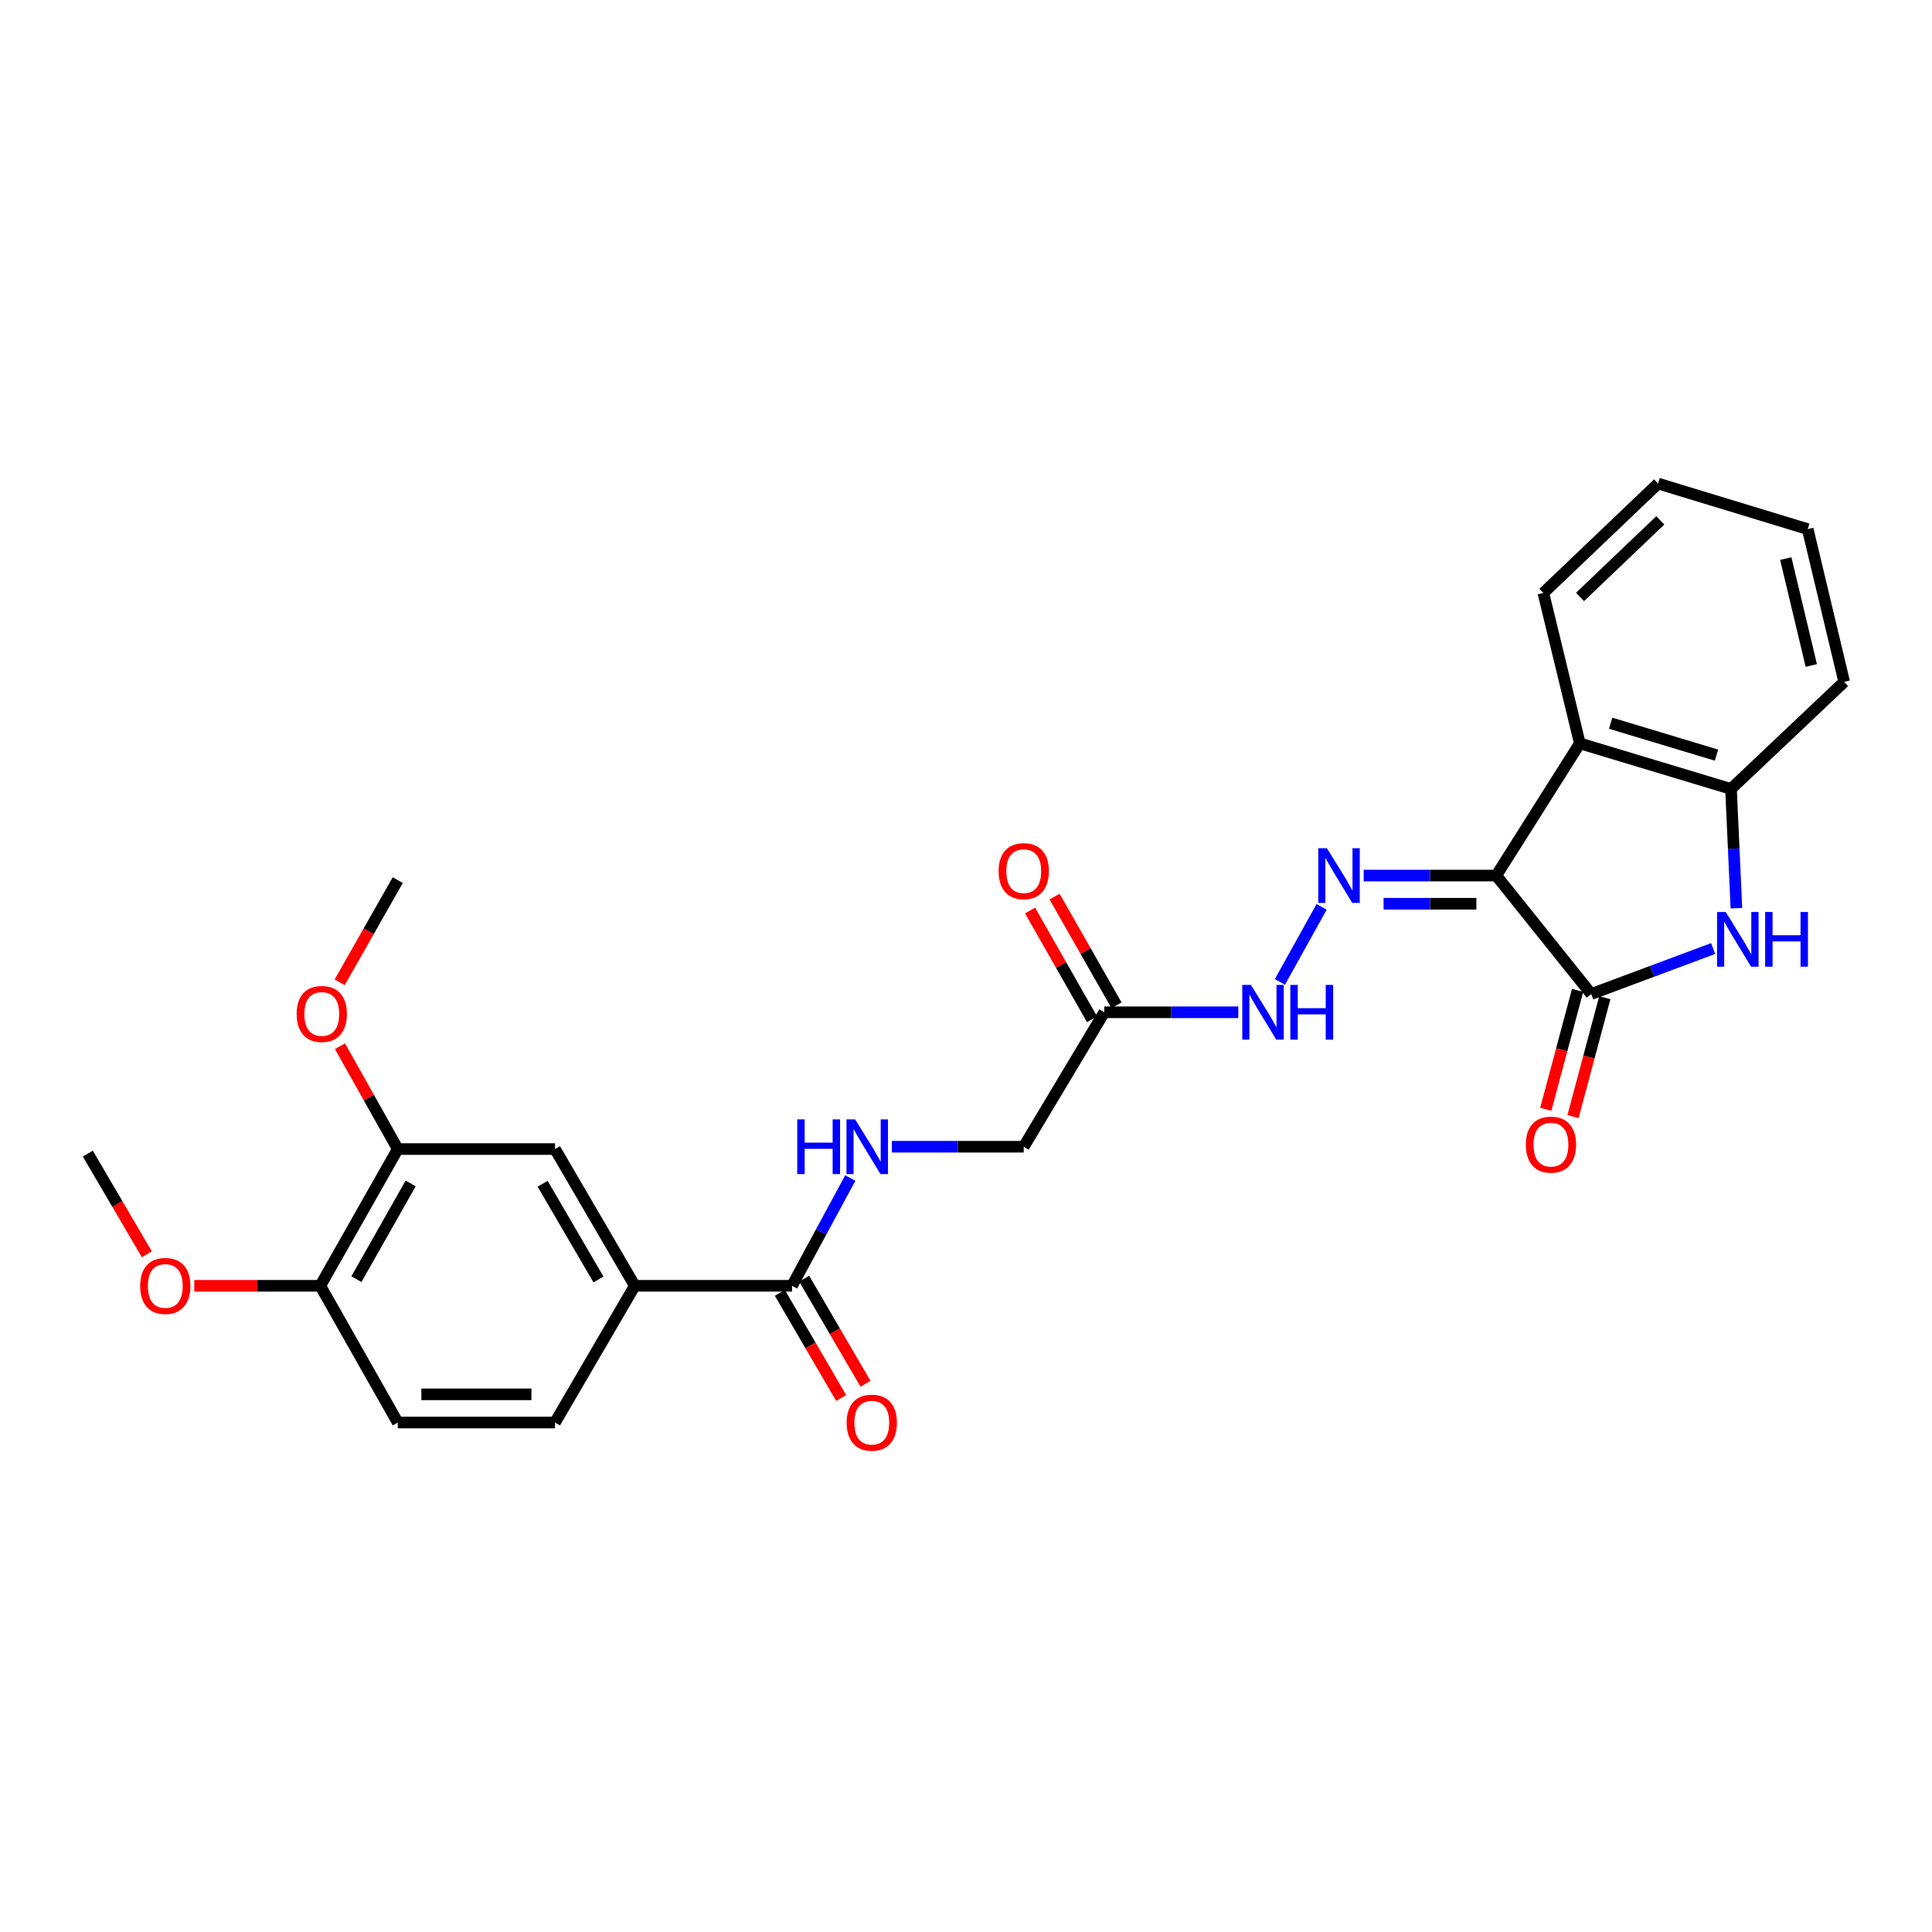 <?xml version='1.0' encoding='iso-8859-1'?>
<svg version='1.1' baseProfile='full'
              xmlns='http://www.w3.org/2000/svg'
                      xmlns:rdkit='http://www.rdkit.org/xml'
                      xmlns:xlink='http://www.w3.org/1999/xlink'
                  xml:space='preserve'
width='1000px' height='1000px' viewBox='0 0 1000 1000'>
<!-- END OF HEADER -->
<rect style='opacity:1.0;fill:#FFFFFF;stroke:none' width='1000' height='1000' x='0' y='0'> </rect>
<path class='bond-0' d='M 774.463,453.194 L 823.609,514.51' style='fill:none;fill-rule:evenodd;stroke:#000000;stroke-width:6px;stroke-linecap:butt;stroke-linejoin:miter;stroke-opacity:1' />
<path class='bond-2' d='M 774.463,453.194 L 817.719,384.765' style='fill:none;fill-rule:evenodd;stroke:#000000;stroke-width:6px;stroke-linecap:butt;stroke-linejoin:miter;stroke-opacity:1' />
<path class='bond-3' d='M 774.463,453.194 L 740.154,453.194' style='fill:none;fill-rule:evenodd;stroke:#000000;stroke-width:6px;stroke-linecap:butt;stroke-linejoin:miter;stroke-opacity:1' />
<path class='bond-3' d='M 740.154,453.194 L 705.845,453.194' style='fill:none;fill-rule:evenodd;stroke:#0000FF;stroke-width:6px;stroke-linecap:butt;stroke-linejoin:miter;stroke-opacity:1' />
<path class='bond-3' d='M 764.17,467.778 L 740.154,467.778' style='fill:none;fill-rule:evenodd;stroke:#000000;stroke-width:6px;stroke-linecap:butt;stroke-linejoin:miter;stroke-opacity:1' />
<path class='bond-3' d='M 740.154,467.778 L 716.138,467.778' style='fill:none;fill-rule:evenodd;stroke:#0000FF;stroke-width:6px;stroke-linecap:butt;stroke-linejoin:miter;stroke-opacity:1' />
<path class='bond-1' d='M 823.609,514.51 L 855.169,502.737' style='fill:none;fill-rule:evenodd;stroke:#000000;stroke-width:6px;stroke-linecap:butt;stroke-linejoin:miter;stroke-opacity:1' />
<path class='bond-1' d='M 855.169,502.737 L 886.728,490.964' style='fill:none;fill-rule:evenodd;stroke:#0000FF;stroke-width:6px;stroke-linecap:butt;stroke-linejoin:miter;stroke-opacity:1' />
<path class='bond-12' d='M 816.565,512.625 L 808.332,543.396' style='fill:none;fill-rule:evenodd;stroke:#000000;stroke-width:6px;stroke-linecap:butt;stroke-linejoin:miter;stroke-opacity:1' />
<path class='bond-12' d='M 808.332,543.396 L 800.098,574.166' style='fill:none;fill-rule:evenodd;stroke:#FF0000;stroke-width:6px;stroke-linecap:butt;stroke-linejoin:miter;stroke-opacity:1' />
<path class='bond-12' d='M 830.653,516.395 L 822.42,547.165' style='fill:none;fill-rule:evenodd;stroke:#000000;stroke-width:6px;stroke-linecap:butt;stroke-linejoin:miter;stroke-opacity:1' />
<path class='bond-12' d='M 822.42,547.165 L 814.186,577.936' style='fill:none;fill-rule:evenodd;stroke:#FF0000;stroke-width:6px;stroke-linecap:butt;stroke-linejoin:miter;stroke-opacity:1' />
<path class='bond-27' d='M 898.763,470.094 L 897.366,439.226' style='fill:none;fill-rule:evenodd;stroke:#0000FF;stroke-width:6px;stroke-linecap:butt;stroke-linejoin:miter;stroke-opacity:1' />
<path class='bond-27' d='M 897.366,439.226 L 895.968,408.358' style='fill:none;fill-rule:evenodd;stroke:#000000;stroke-width:6px;stroke-linecap:butt;stroke-linejoin:miter;stroke-opacity:1' />
<path class='bond-4' d='M 817.719,384.765 L 895.968,408.358' style='fill:none;fill-rule:evenodd;stroke:#000000;stroke-width:6px;stroke-linecap:butt;stroke-linejoin:miter;stroke-opacity:1' />
<path class='bond-4' d='M 833.666,374.341 L 888.441,390.856' style='fill:none;fill-rule:evenodd;stroke:#000000;stroke-width:6px;stroke-linecap:butt;stroke-linejoin:miter;stroke-opacity:1' />
<path class='bond-20' d='M 817.719,384.765 L 798.842,306.913' style='fill:none;fill-rule:evenodd;stroke:#000000;stroke-width:6px;stroke-linecap:butt;stroke-linejoin:miter;stroke-opacity:1' />
<path class='bond-8' d='M 684.074,469.378 L 662.474,508.236' style='fill:none;fill-rule:evenodd;stroke:#0000FF;stroke-width:6px;stroke-linecap:butt;stroke-linejoin:miter;stroke-opacity:1' />
<path class='bond-22' d='M 895.968,408.358 L 954.545,352.924' style='fill:none;fill-rule:evenodd;stroke:#000000;stroke-width:6px;stroke-linecap:butt;stroke-linejoin:miter;stroke-opacity:1' />
<path class='bond-5' d='M 409.955,665.523 L 425.034,637.637' style='fill:none;fill-rule:evenodd;stroke:#000000;stroke-width:6px;stroke-linecap:butt;stroke-linejoin:miter;stroke-opacity:1' />
<path class='bond-5' d='M 425.034,637.637 L 440.113,609.751' style='fill:none;fill-rule:evenodd;stroke:#0000FF;stroke-width:6px;stroke-linecap:butt;stroke-linejoin:miter;stroke-opacity:1' />
<path class='bond-7' d='M 409.955,665.523 L 328.562,665.523' style='fill:none;fill-rule:evenodd;stroke:#000000;stroke-width:6px;stroke-linecap:butt;stroke-linejoin:miter;stroke-opacity:1' />
<path class='bond-14' d='M 403.656,669.197 L 419.522,696.398' style='fill:none;fill-rule:evenodd;stroke:#000000;stroke-width:6px;stroke-linecap:butt;stroke-linejoin:miter;stroke-opacity:1' />
<path class='bond-14' d='M 419.522,696.398 L 435.388,723.599' style='fill:none;fill-rule:evenodd;stroke:#FF0000;stroke-width:6px;stroke-linecap:butt;stroke-linejoin:miter;stroke-opacity:1' />
<path class='bond-14' d='M 416.253,661.849 L 432.119,689.05' style='fill:none;fill-rule:evenodd;stroke:#000000;stroke-width:6px;stroke-linecap:butt;stroke-linejoin:miter;stroke-opacity:1' />
<path class='bond-14' d='M 432.119,689.05 L 447.985,716.251' style='fill:none;fill-rule:evenodd;stroke:#FF0000;stroke-width:6px;stroke-linecap:butt;stroke-linejoin:miter;stroke-opacity:1' />
<path class='bond-6' d='M 571.565,523.957 L 606.253,523.957' style='fill:none;fill-rule:evenodd;stroke:#000000;stroke-width:6px;stroke-linecap:butt;stroke-linejoin:miter;stroke-opacity:1' />
<path class='bond-6' d='M 606.253,523.957 L 640.941,523.957' style='fill:none;fill-rule:evenodd;stroke:#0000FF;stroke-width:6px;stroke-linecap:butt;stroke-linejoin:miter;stroke-opacity:1' />
<path class='bond-15' d='M 577.9,520.347 L 561.867,492.211' style='fill:none;fill-rule:evenodd;stroke:#000000;stroke-width:6px;stroke-linecap:butt;stroke-linejoin:miter;stroke-opacity:1' />
<path class='bond-15' d='M 561.867,492.211 L 545.834,464.075' style='fill:none;fill-rule:evenodd;stroke:#FF0000;stroke-width:6px;stroke-linecap:butt;stroke-linejoin:miter;stroke-opacity:1' />
<path class='bond-15' d='M 565.229,527.567 L 549.196,499.431' style='fill:none;fill-rule:evenodd;stroke:#000000;stroke-width:6px;stroke-linecap:butt;stroke-linejoin:miter;stroke-opacity:1' />
<path class='bond-15' d='M 549.196,499.431 L 533.163,471.295' style='fill:none;fill-rule:evenodd;stroke:#FF0000;stroke-width:6px;stroke-linecap:butt;stroke-linejoin:miter;stroke-opacity:1' />
<path class='bond-17' d='M 571.565,523.957 L 529.888,593.545' style='fill:none;fill-rule:evenodd;stroke:#000000;stroke-width:6px;stroke-linecap:butt;stroke-linejoin:miter;stroke-opacity:1' />
<path class='bond-10' d='M 328.562,665.523 L 287.274,594.744' style='fill:none;fill-rule:evenodd;stroke:#000000;stroke-width:6px;stroke-linecap:butt;stroke-linejoin:miter;stroke-opacity:1' />
<path class='bond-10' d='M 309.772,662.254 L 280.871,612.709' style='fill:none;fill-rule:evenodd;stroke:#000000;stroke-width:6px;stroke-linecap:butt;stroke-linejoin:miter;stroke-opacity:1' />
<path class='bond-16' d='M 328.562,665.523 L 287.274,736.294' style='fill:none;fill-rule:evenodd;stroke:#000000;stroke-width:6px;stroke-linecap:butt;stroke-linejoin:miter;stroke-opacity:1' />
<path class='bond-9' d='M 461.642,593.545 L 495.765,593.545' style='fill:none;fill-rule:evenodd;stroke:#0000FF;stroke-width:6px;stroke-linecap:butt;stroke-linejoin:miter;stroke-opacity:1' />
<path class='bond-9' d='M 495.765,593.545 L 529.888,593.545' style='fill:none;fill-rule:evenodd;stroke:#000000;stroke-width:6px;stroke-linecap:butt;stroke-linejoin:miter;stroke-opacity:1' />
<path class='bond-11' d='M 287.274,594.744 L 205.882,594.744' style='fill:none;fill-rule:evenodd;stroke:#000000;stroke-width:6px;stroke-linecap:butt;stroke-linejoin:miter;stroke-opacity:1' />
<path class='bond-19' d='M 205.882,594.744 L 190.925,568.127' style='fill:none;fill-rule:evenodd;stroke:#000000;stroke-width:6px;stroke-linecap:butt;stroke-linejoin:miter;stroke-opacity:1' />
<path class='bond-19' d='M 190.925,568.127 L 175.969,541.51' style='fill:none;fill-rule:evenodd;stroke:#FF0000;stroke-width:6px;stroke-linecap:butt;stroke-linejoin:miter;stroke-opacity:1' />
<path class='bond-29' d='M 205.882,594.744 L 165.777,665.523' style='fill:none;fill-rule:evenodd;stroke:#000000;stroke-width:6px;stroke-linecap:butt;stroke-linejoin:miter;stroke-opacity:1' />
<path class='bond-29' d='M 212.554,612.55 L 184.481,662.095' style='fill:none;fill-rule:evenodd;stroke:#000000;stroke-width:6px;stroke-linecap:butt;stroke-linejoin:miter;stroke-opacity:1' />
<path class='bond-13' d='M 165.777,665.523 L 205.882,736.294' style='fill:none;fill-rule:evenodd;stroke:#000000;stroke-width:6px;stroke-linecap:butt;stroke-linejoin:miter;stroke-opacity:1' />
<path class='bond-21' d='M 165.777,665.523 L 133.167,665.523' style='fill:none;fill-rule:evenodd;stroke:#000000;stroke-width:6px;stroke-linecap:butt;stroke-linejoin:miter;stroke-opacity:1' />
<path class='bond-21' d='M 133.167,665.523 L 100.557,665.523' style='fill:none;fill-rule:evenodd;stroke:#FF0000;stroke-width:6px;stroke-linecap:butt;stroke-linejoin:miter;stroke-opacity:1' />
<path class='bond-18' d='M 287.274,736.294 L 205.882,736.294' style='fill:none;fill-rule:evenodd;stroke:#000000;stroke-width:6px;stroke-linecap:butt;stroke-linejoin:miter;stroke-opacity:1' />
<path class='bond-18' d='M 275.066,721.71 L 218.091,721.71' style='fill:none;fill-rule:evenodd;stroke:#000000;stroke-width:6px;stroke-linecap:butt;stroke-linejoin:miter;stroke-opacity:1' />
<path class='bond-23' d='M 175.819,508.433 L 190.85,481.992' style='fill:none;fill-rule:evenodd;stroke:#FF0000;stroke-width:6px;stroke-linecap:butt;stroke-linejoin:miter;stroke-opacity:1' />
<path class='bond-23' d='M 190.85,481.992 L 205.882,455.552' style='fill:none;fill-rule:evenodd;stroke:#000000;stroke-width:6px;stroke-linecap:butt;stroke-linejoin:miter;stroke-opacity:1' />
<path class='bond-25' d='M 798.842,306.913 L 858.213,250.288' style='fill:none;fill-rule:evenodd;stroke:#000000;stroke-width:6px;stroke-linecap:butt;stroke-linejoin:miter;stroke-opacity:1' />
<path class='bond-25' d='M 817.812,308.973 L 859.372,269.335' style='fill:none;fill-rule:evenodd;stroke:#000000;stroke-width:6px;stroke-linecap:butt;stroke-linejoin:miter;stroke-opacity:1' />
<path class='bond-24' d='M 75.998,649.22 L 60.726,623.161' style='fill:none;fill-rule:evenodd;stroke:#FF0000;stroke-width:6px;stroke-linecap:butt;stroke-linejoin:miter;stroke-opacity:1' />
<path class='bond-24' d='M 60.726,623.161 L 45.455,597.102' style='fill:none;fill-rule:evenodd;stroke:#000000;stroke-width:6px;stroke-linecap:butt;stroke-linejoin:miter;stroke-opacity:1' />
<path class='bond-28' d='M 954.545,352.924 L 935.668,273.873' style='fill:none;fill-rule:evenodd;stroke:#000000;stroke-width:6px;stroke-linecap:butt;stroke-linejoin:miter;stroke-opacity:1' />
<path class='bond-28' d='M 937.529,344.454 L 924.315,289.118' style='fill:none;fill-rule:evenodd;stroke:#000000;stroke-width:6px;stroke-linecap:butt;stroke-linejoin:miter;stroke-opacity:1' />
<path class='bond-26' d='M 858.213,250.288 L 935.668,273.873' style='fill:none;fill-rule:evenodd;stroke:#000000;stroke-width:6px;stroke-linecap:butt;stroke-linejoin:miter;stroke-opacity:1' />
<path  class='atom-2' d='M 893.232 472.042
L 902.512 487.042
Q 903.432 488.522, 904.912 491.202
Q 906.392 493.882, 906.472 494.042
L 906.472 472.042
L 910.232 472.042
L 910.232 500.362
L 906.352 500.362
L 896.392 483.962
Q 895.232 482.042, 893.992 479.842
Q 892.792 477.642, 892.432 476.962
L 892.432 500.362
L 888.752 500.362
L 888.752 472.042
L 893.232 472.042
' fill='#0000FF'/>
<path  class='atom-2' d='M 913.632 472.042
L 917.472 472.042
L 917.472 484.082
L 931.952 484.082
L 931.952 472.042
L 935.792 472.042
L 935.792 500.362
L 931.952 500.362
L 931.952 487.282
L 917.472 487.282
L 917.472 500.362
L 913.632 500.362
L 913.632 472.042
' fill='#0000FF'/>
<path  class='atom-4' d='M 686.81 439.034
L 696.09 454.034
Q 697.01 455.514, 698.49 458.194
Q 699.97 460.874, 700.05 461.034
L 700.05 439.034
L 703.81 439.034
L 703.81 467.354
L 699.93 467.354
L 689.97 450.954
Q 688.81 449.034, 687.57 446.834
Q 686.37 444.634, 686.01 443.954
L 686.01 467.354
L 682.33 467.354
L 682.33 439.034
L 686.81 439.034
' fill='#0000FF'/>
<path  class='atom-9' d='M 647.475 509.797
L 656.755 524.797
Q 657.675 526.277, 659.155 528.957
Q 660.635 531.637, 660.715 531.797
L 660.715 509.797
L 664.475 509.797
L 664.475 538.117
L 660.595 538.117
L 650.635 521.717
Q 649.475 519.797, 648.235 517.597
Q 647.035 515.397, 646.675 514.717
L 646.675 538.117
L 642.995 538.117
L 642.995 509.797
L 647.475 509.797
' fill='#0000FF'/>
<path  class='atom-9' d='M 667.875 509.797
L 671.715 509.797
L 671.715 521.837
L 686.195 521.837
L 686.195 509.797
L 690.035 509.797
L 690.035 538.117
L 686.195 538.117
L 686.195 525.037
L 671.715 525.037
L 671.715 538.117
L 667.875 538.117
L 667.875 509.797
' fill='#0000FF'/>
<path  class='atom-10' d='M 412.656 579.385
L 416.496 579.385
L 416.496 591.425
L 430.976 591.425
L 430.976 579.385
L 434.816 579.385
L 434.816 607.705
L 430.976 607.705
L 430.976 594.625
L 416.496 594.625
L 416.496 607.705
L 412.656 607.705
L 412.656 579.385
' fill='#0000FF'/>
<path  class='atom-10' d='M 442.616 579.385
L 451.896 594.385
Q 452.816 595.865, 454.296 598.545
Q 455.776 601.225, 455.856 601.385
L 455.856 579.385
L 459.616 579.385
L 459.616 607.705
L 455.736 607.705
L 445.776 591.305
Q 444.616 589.385, 443.376 587.185
Q 442.176 584.985, 441.816 584.305
L 441.816 607.705
L 438.136 607.705
L 438.136 579.385
L 442.616 579.385
' fill='#0000FF'/>
<path  class='atom-13' d='M 789.771 592.466
Q 789.771 585.666, 793.131 581.866
Q 796.491 578.066, 802.771 578.066
Q 809.051 578.066, 812.411 581.866
Q 815.771 585.666, 815.771 592.466
Q 815.771 599.346, 812.371 603.266
Q 808.971 607.146, 802.771 607.146
Q 796.531 607.146, 793.131 603.266
Q 789.771 599.386, 789.771 592.466
M 802.771 603.946
Q 807.091 603.946, 809.411 601.066
Q 811.771 598.146, 811.771 592.466
Q 811.771 586.906, 809.411 584.106
Q 807.091 581.266, 802.771 581.266
Q 798.451 581.266, 796.091 584.066
Q 793.771 586.866, 793.771 592.466
Q 793.771 598.186, 796.091 601.066
Q 798.451 603.946, 802.771 603.946
' fill='#FF0000'/>
<path  class='atom-15' d='M 438.234 736.374
Q 438.234 729.574, 441.594 725.774
Q 444.954 721.974, 451.234 721.974
Q 457.514 721.974, 460.874 725.774
Q 464.234 729.574, 464.234 736.374
Q 464.234 743.254, 460.834 747.174
Q 457.434 751.054, 451.234 751.054
Q 444.994 751.054, 441.594 747.174
Q 438.234 743.294, 438.234 736.374
M 451.234 747.854
Q 455.554 747.854, 457.874 744.974
Q 460.234 742.054, 460.234 736.374
Q 460.234 730.814, 457.874 728.014
Q 455.554 725.174, 451.234 725.174
Q 446.914 725.174, 444.554 727.974
Q 442.234 730.774, 442.234 736.374
Q 442.234 742.094, 444.554 744.974
Q 446.914 747.854, 451.234 747.854
' fill='#FF0000'/>
<path  class='atom-16' d='M 516.888 450.9
Q 516.888 444.1, 520.248 440.3
Q 523.608 436.5, 529.888 436.5
Q 536.168 436.5, 539.528 440.3
Q 542.888 444.1, 542.888 450.9
Q 542.888 457.78, 539.488 461.7
Q 536.088 465.58, 529.888 465.58
Q 523.648 465.58, 520.248 461.7
Q 516.888 457.82, 516.888 450.9
M 529.888 462.38
Q 534.208 462.38, 536.528 459.5
Q 538.888 456.58, 538.888 450.9
Q 538.888 445.34, 536.528 442.54
Q 534.208 439.7, 529.888 439.7
Q 525.568 439.7, 523.208 442.5
Q 520.888 445.3, 520.888 450.9
Q 520.888 456.62, 523.208 459.5
Q 525.568 462.38, 529.888 462.38
' fill='#FF0000'/>
<path  class='atom-20' d='M 153.547 524.823
Q 153.547 518.023, 156.907 514.223
Q 160.267 510.423, 166.547 510.423
Q 172.827 510.423, 176.187 514.223
Q 179.547 518.023, 179.547 524.823
Q 179.547 531.703, 176.147 535.623
Q 172.747 539.503, 166.547 539.503
Q 160.307 539.503, 156.907 535.623
Q 153.547 531.743, 153.547 524.823
M 166.547 536.303
Q 170.867 536.303, 173.187 533.423
Q 175.547 530.503, 175.547 524.823
Q 175.547 519.263, 173.187 516.463
Q 170.867 513.623, 166.547 513.623
Q 162.227 513.623, 159.867 516.423
Q 157.547 519.223, 157.547 524.823
Q 157.547 530.543, 159.867 533.423
Q 162.227 536.303, 166.547 536.303
' fill='#FF0000'/>
<path  class='atom-22' d='M 72.551 665.603
Q 72.551 658.803, 75.911 655.003
Q 79.271 651.203, 85.551 651.203
Q 91.831 651.203, 95.191 655.003
Q 98.551 658.803, 98.551 665.603
Q 98.551 672.483, 95.151 676.403
Q 91.751 680.283, 85.551 680.283
Q 79.311 680.283, 75.911 676.403
Q 72.551 672.523, 72.551 665.603
M 85.551 677.083
Q 89.871 677.083, 92.191 674.203
Q 94.551 671.283, 94.551 665.603
Q 94.551 660.043, 92.191 657.243
Q 89.871 654.403, 85.551 654.403
Q 81.231 654.403, 78.871 657.203
Q 76.551 660.003, 76.551 665.603
Q 76.551 671.323, 78.871 674.203
Q 81.231 677.083, 85.551 677.083
' fill='#FF0000'/>
</svg>
